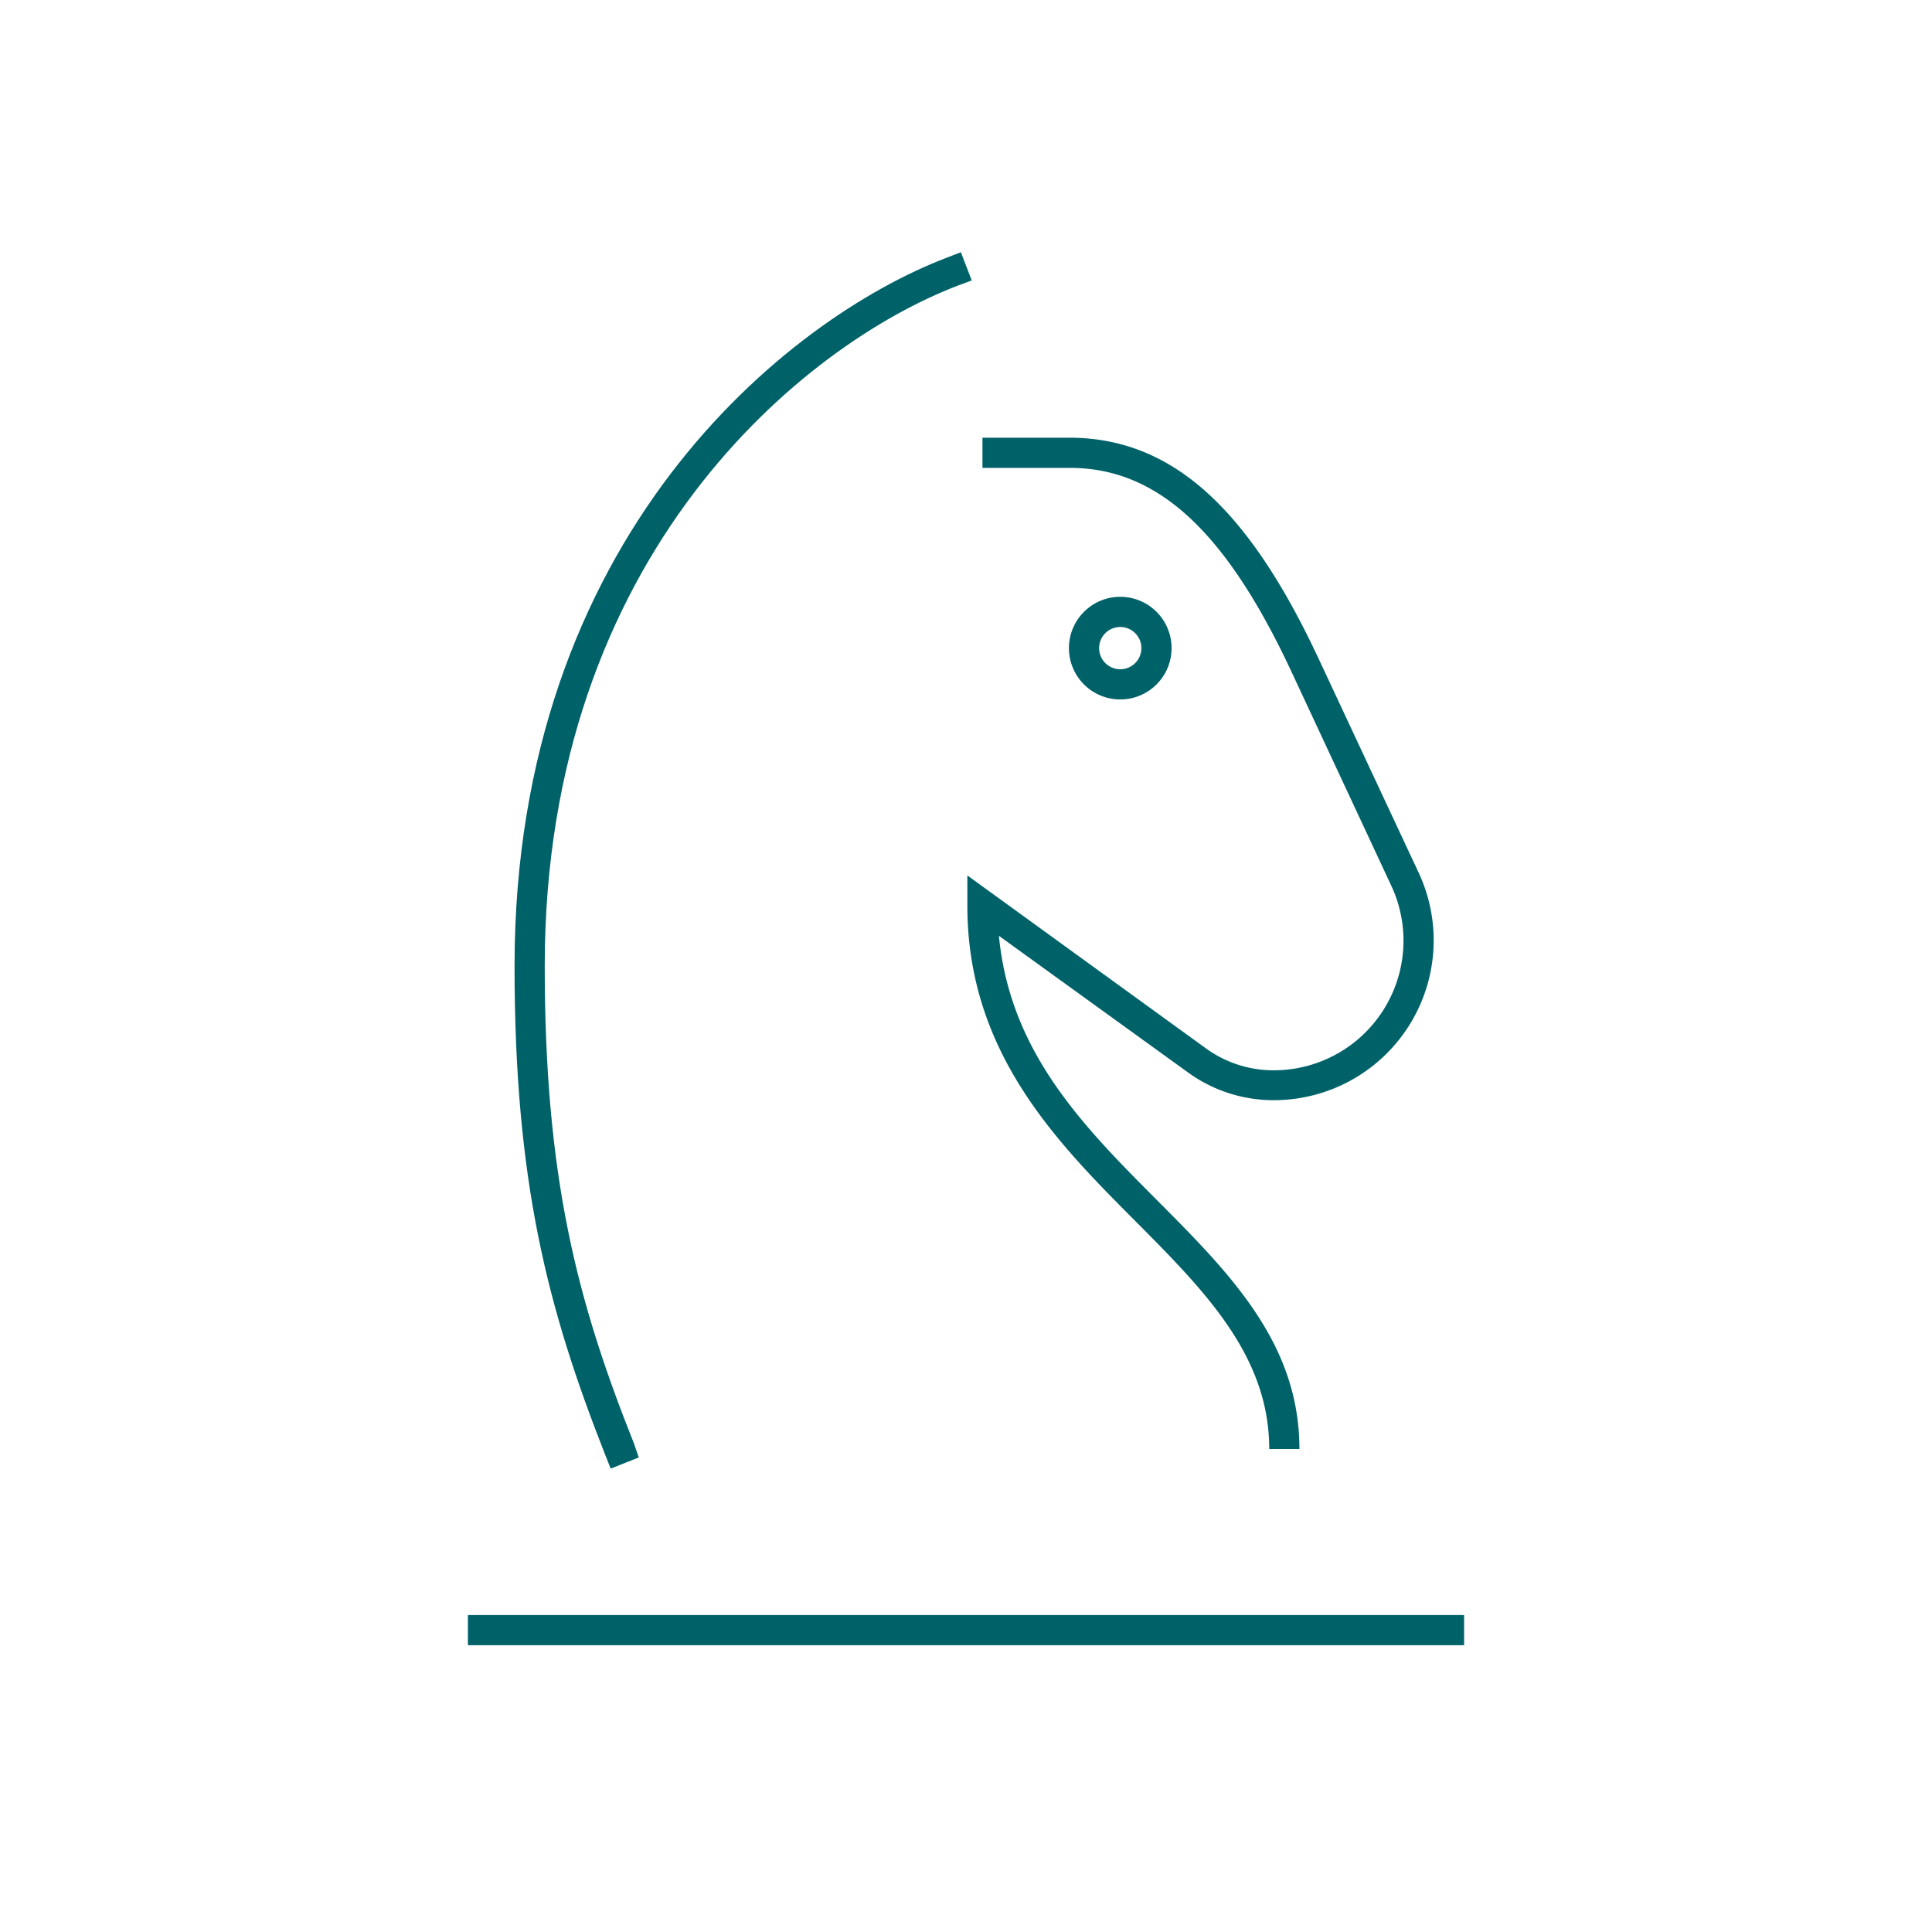 <svg id="Laag_1" data-name="Laag 1" xmlns="http://www.w3.org/2000/svg" viewBox="0 0 128 128"><defs><style>.cls-1{fill:#006269;}.cls-2{fill:none;}</style></defs><rect class="cls-1" x="31" y="107" width="66" height="2"/><path class="cls-1" d="M40.46,97.3l1.86-.74L42,95.63C38.24,86.2,36.09,78,36.09,64c0-27.32,17.19-41.18,27.35-45.07l.94-.35-.72-1.87-.93.36C52.09,21.13,34.09,35.59,34.09,64c0,14.31,2.2,22.71,6,32.37Z"/><path class="cls-1" d="M77.62,42.94a3.4,3.4,0,1,0-3.4,3.4A3.4,3.4,0,0,0,77.62,42.94Zm-4.8,0a1.4,1.4,0,1,1,1.4,1.4A1.4,1.4,0,0,1,72.82,42.94Z"/><path class="cls-1" d="M85.5,44.37l6.68,14.32a8.59,8.59,0,0,1-7.79,12.22,7.61,7.61,0,0,1-4.49-1.45L64.09,58v2c0,9.72,5.92,15.67,11.15,20.92,4.55,4.58,8.85,8.89,8.85,15.08h2c0-7-4.59-11.62-9.44-16.49S66.92,69.74,66.18,62l12.54,9.06a9.64,9.64,0,0,0,5.67,1.83A10.59,10.59,0,0,0,94,57.84L87.31,43.53C82.65,33.6,77.65,29.12,71.09,29h-6v2h6C76.75,31.1,81.21,35.23,85.5,44.37Z"/><rect class="cls-2" width="128" height="128"/></svg>
